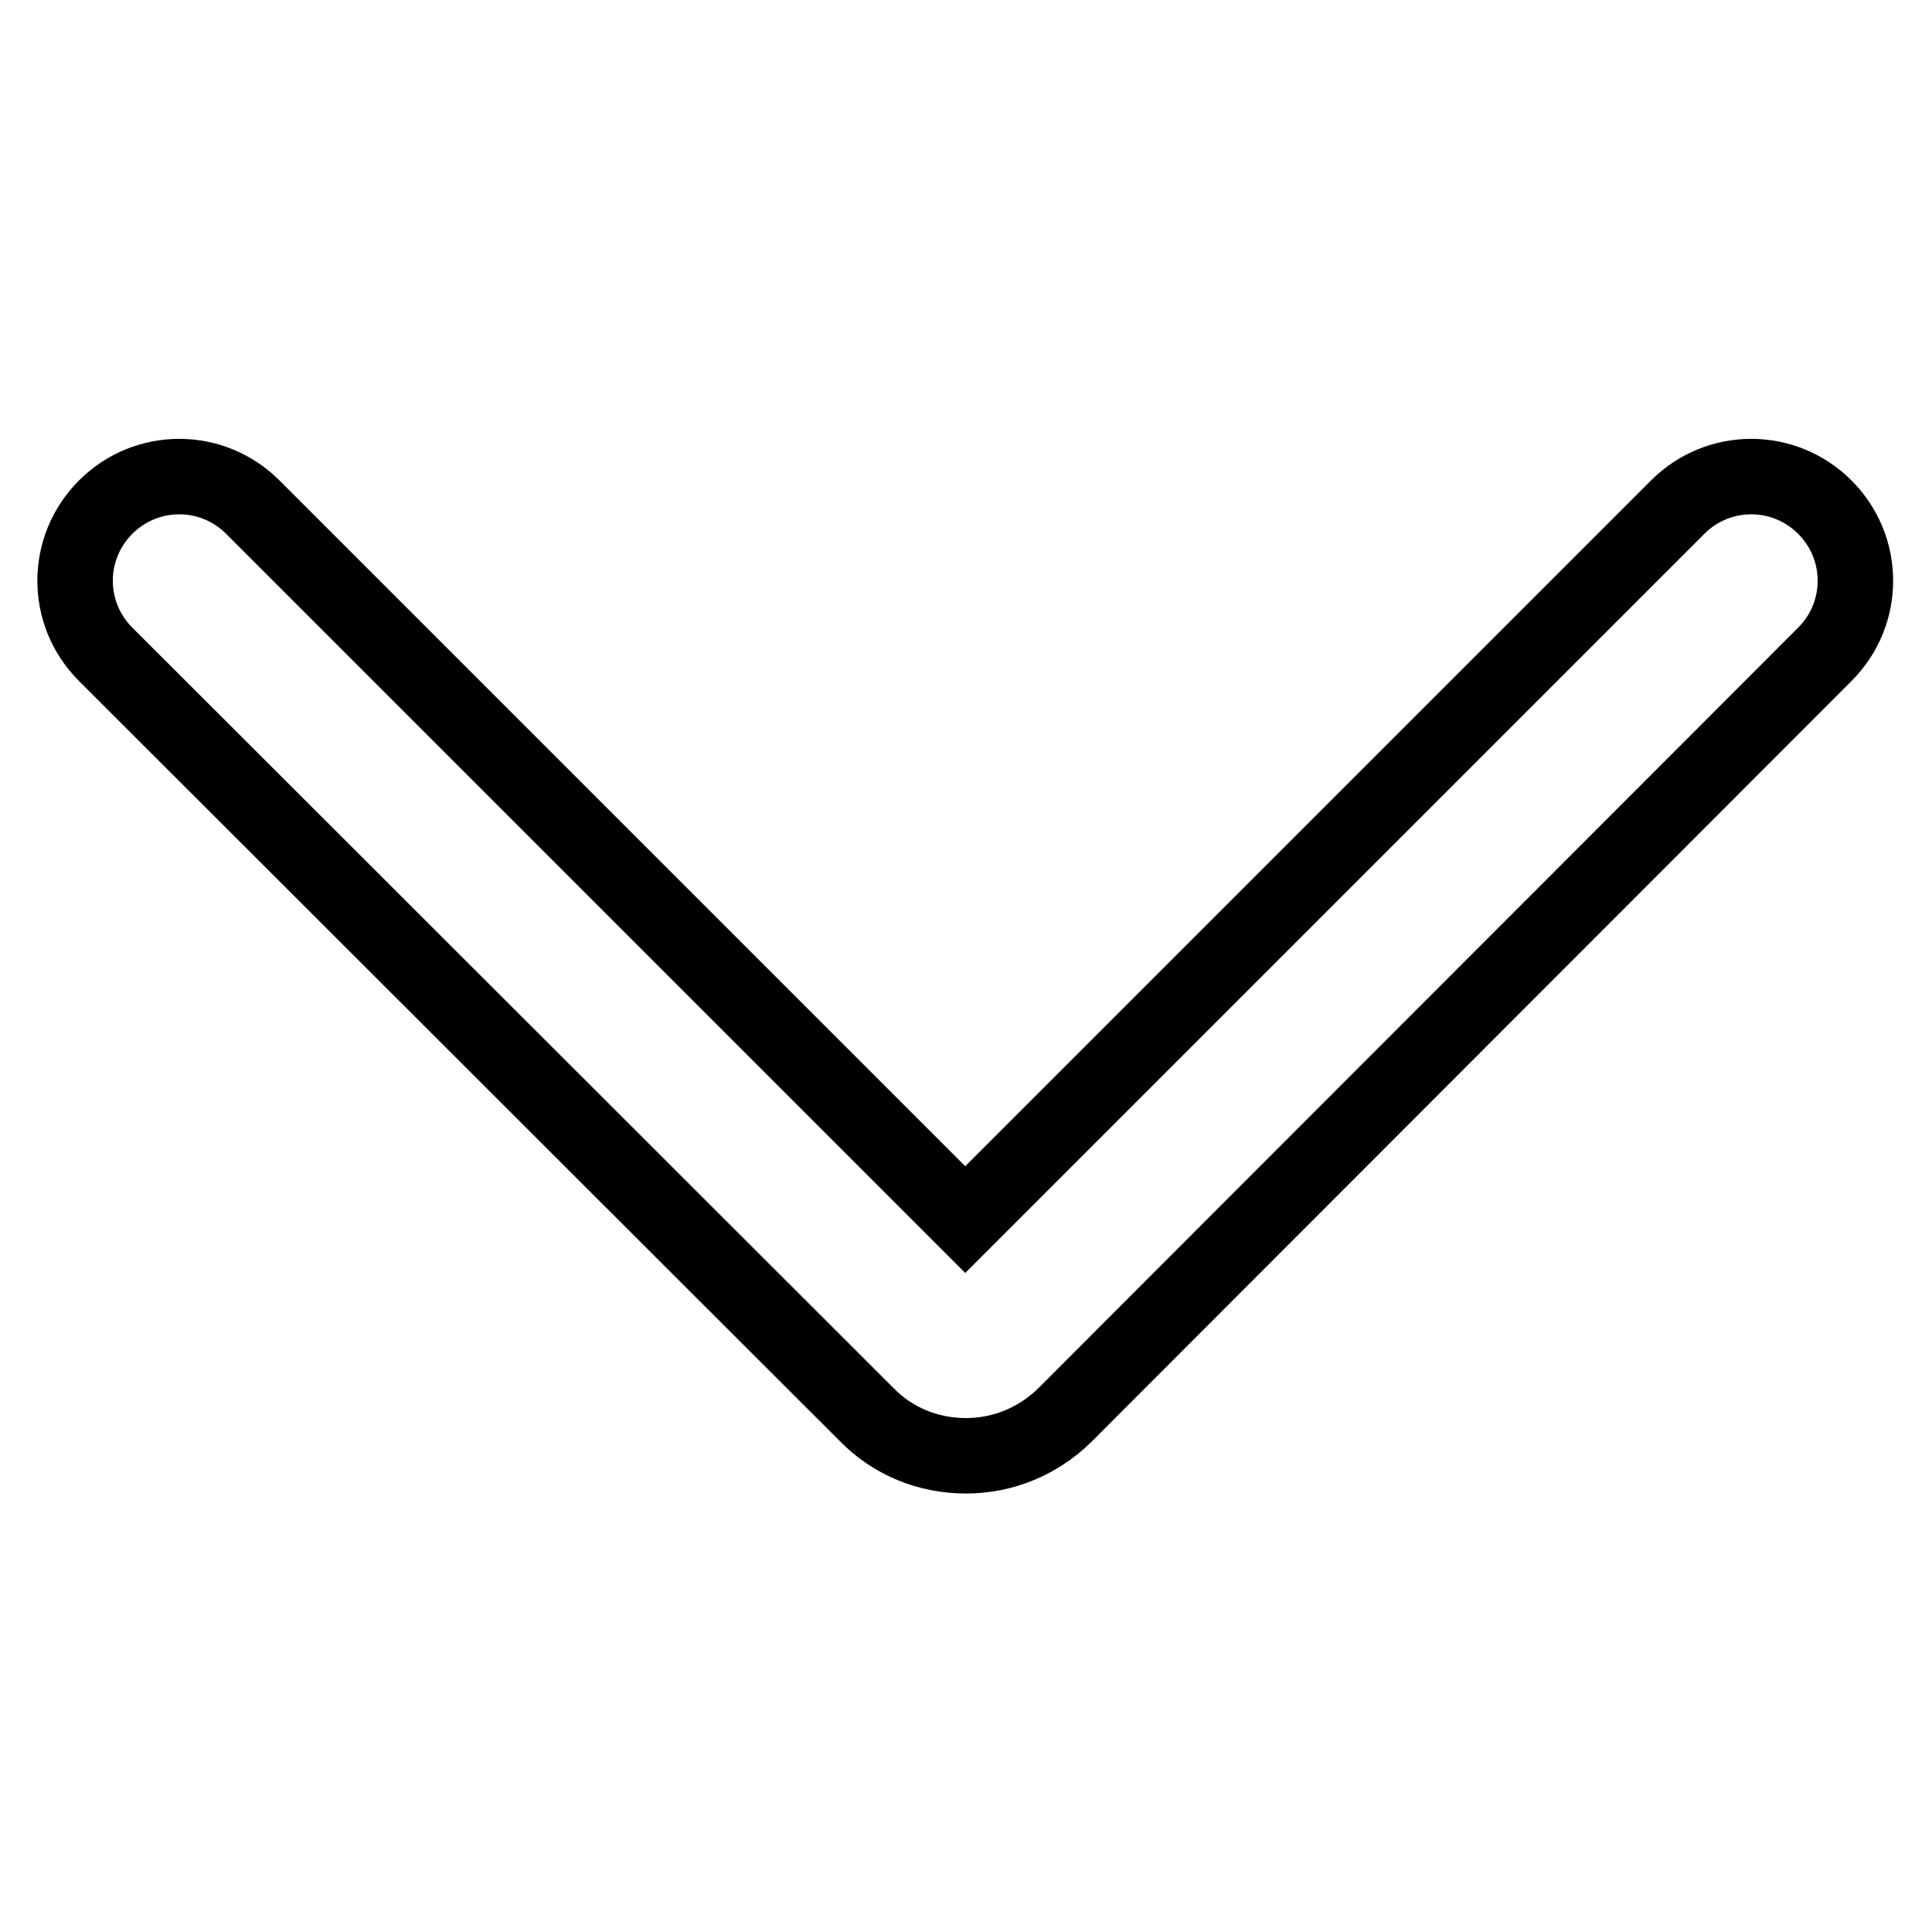 <?xml version="1.0" encoding="utf-8"?>
<!-- Svg Vector Icons : http://www.onlinewebfonts.com/icon -->
<!DOCTYPE svg PUBLIC "-//W3C//DTD SVG 1.1//EN" "http://www.w3.org/Graphics/SVG/1.1/DTD/svg11.dtd">
<svg version="1.1" xmlns="http://www.w3.org/2000/svg" xmlns:xlink="http://www.w3.org/1999/xlink" x="0px" y="0px" viewBox="0 0 256 256" enable-background="new 0 0 256 256" xml:space="preserve">
<g> <path stroke-width="10" fill-opacity="0" stroke="#000000"  d="M128,192.9c-5,0-9.7-1.9-13.2-5.5L14,86.7c-5.4-5.4-5.4-14.1,0-19.5c5.4-5.4,14.1-5.4,19.5,0l94.4,94.4 l94.4-94.4c5.4-5.4,14.1-5.4,19.5,0c5.4,5.4,5.4,14.1,0,19.5L141.2,187.4C137.7,190.9,133,192.9,128,192.9z"/></g>
</svg>
